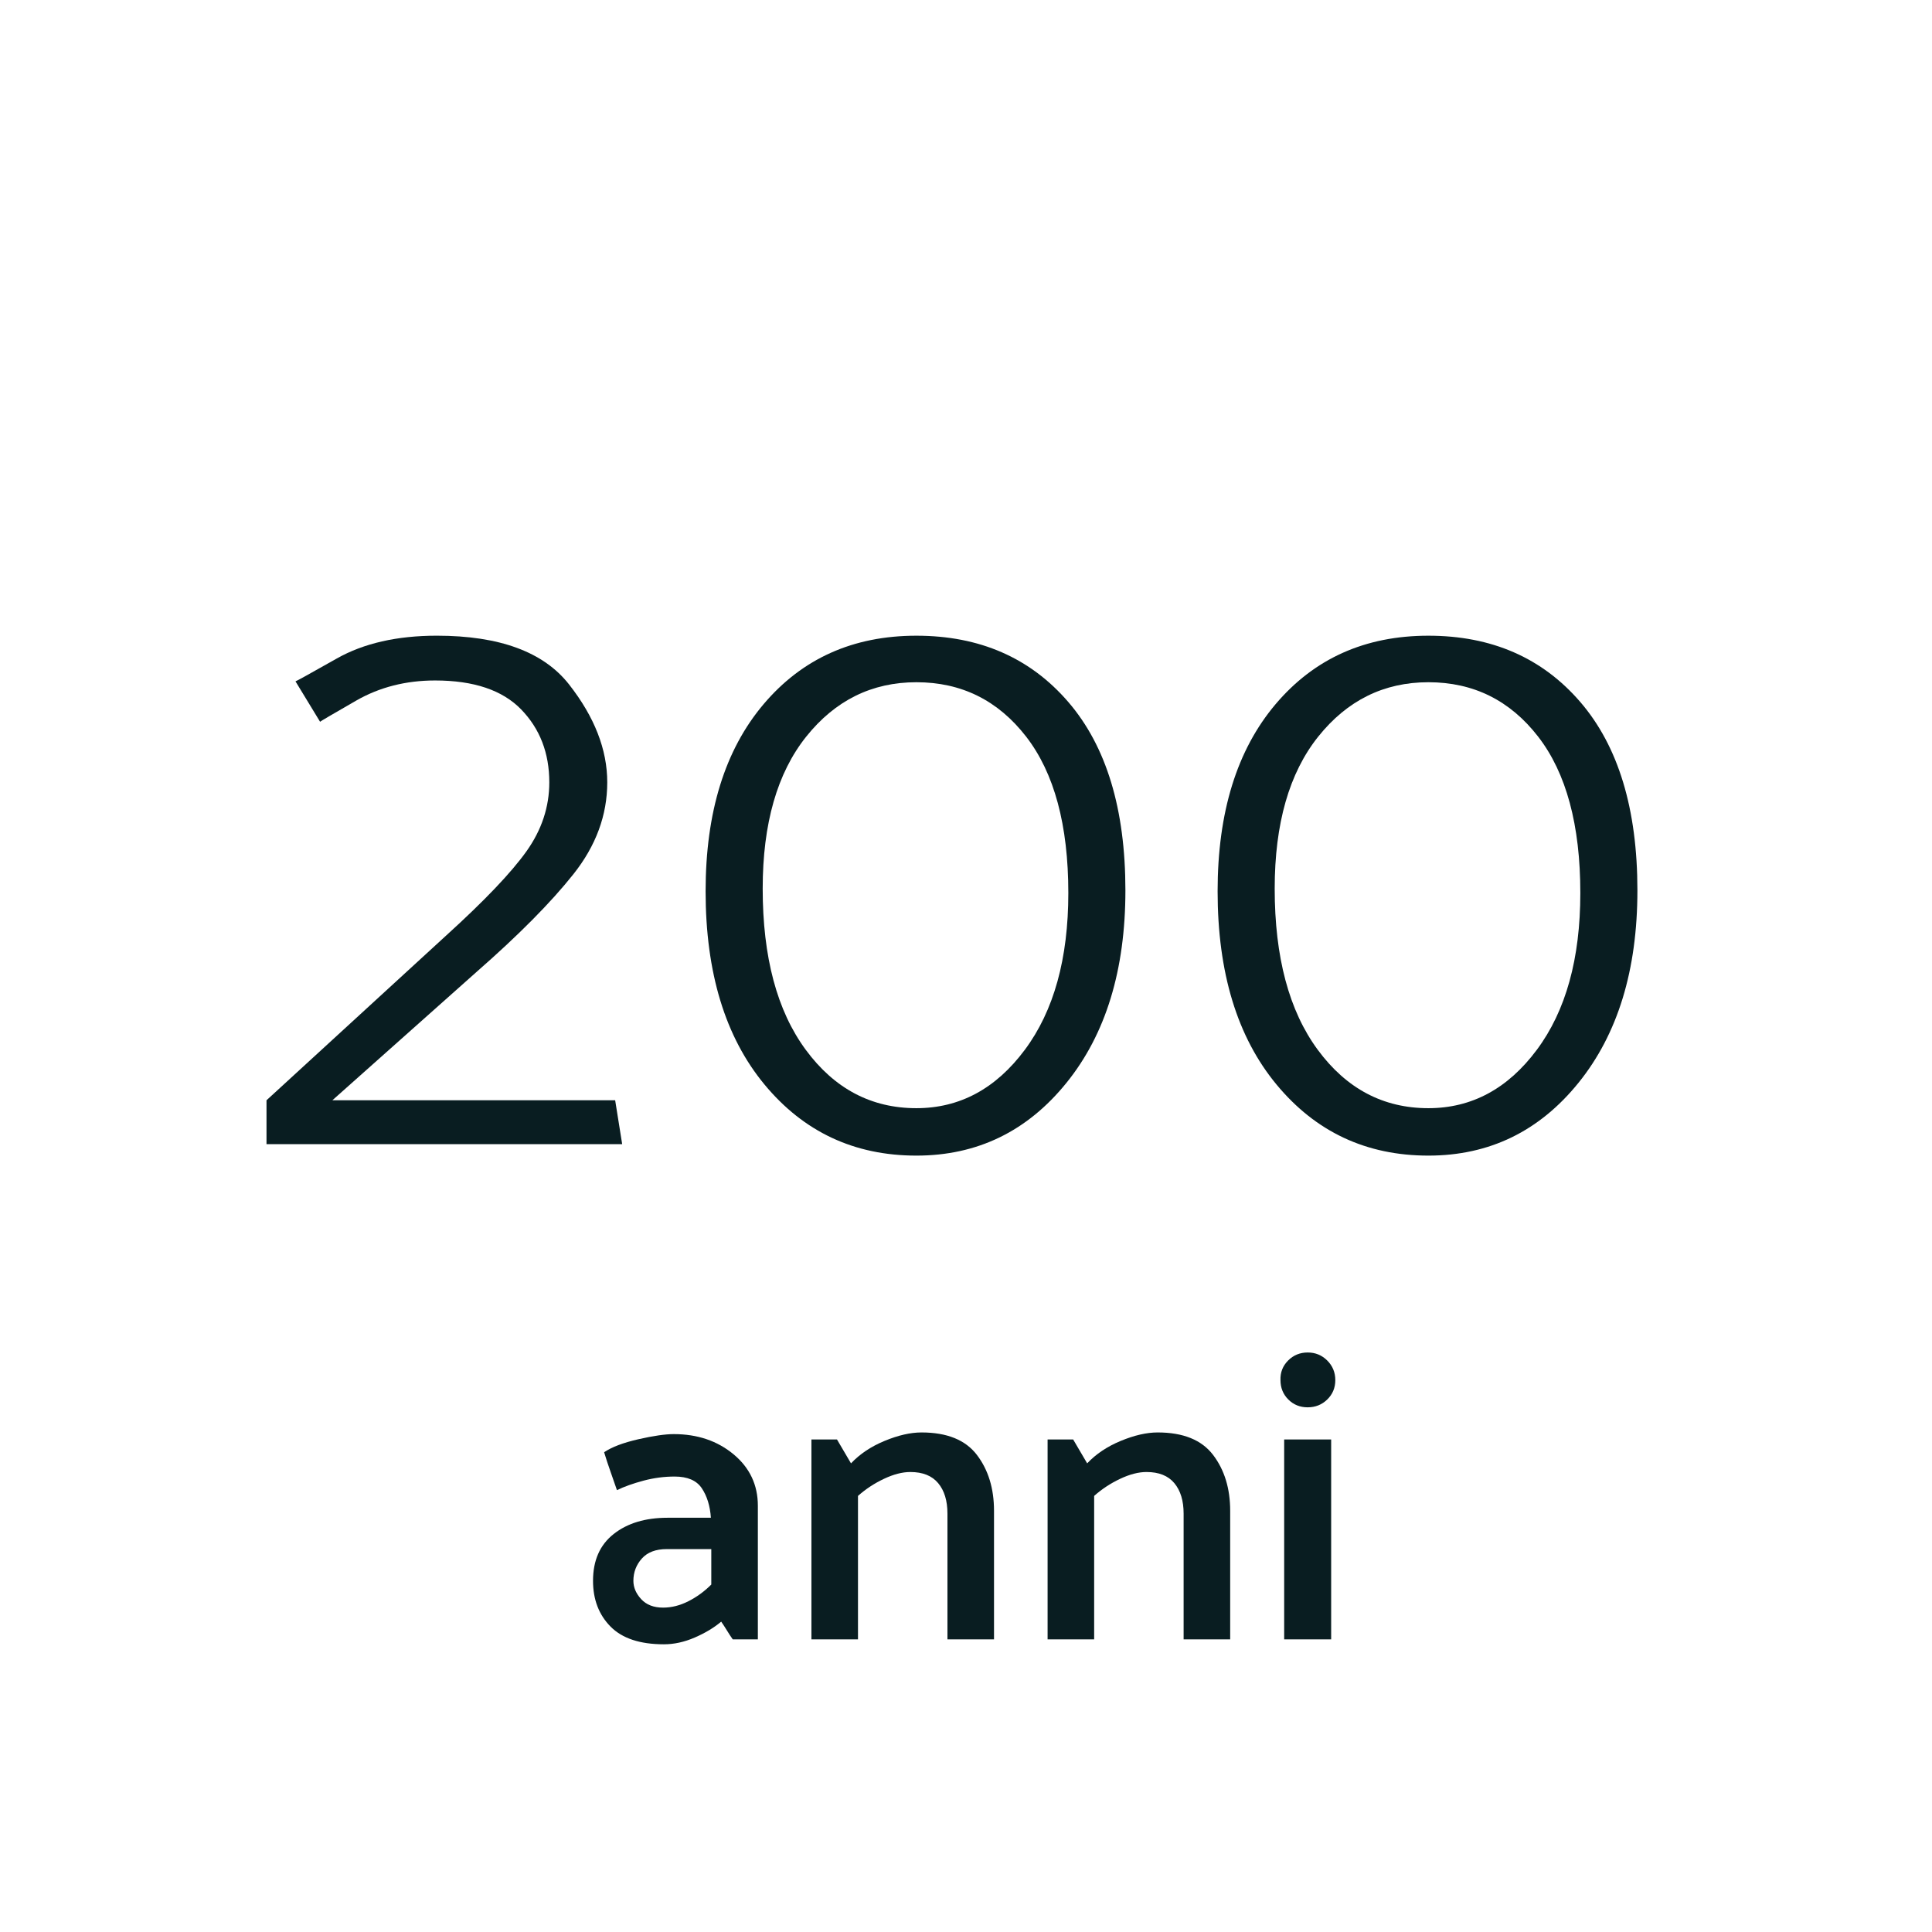 <?xml version="1.0" encoding="utf-8"?>
<!-- Generator: Adobe Illustrator 16.0.0, SVG Export Plug-In . SVG Version: 6.00 Build 0)  -->
<!DOCTYPE svg PUBLIC "-//W3C//DTD SVG 1.1//EN" "http://www.w3.org/Graphics/SVG/1.1/DTD/svg11.dtd">
<svg version="1.1" id="Layer_1" xmlns="http://www.w3.org/2000/svg" xmlns:xlink="http://www.w3.org/1999/xlink" x="0px" y="0px"
	 width="150px" height="150px" viewBox="1784.5 -0.5 150 150" enable-background="new 1784.5 -0.5 150 150" xml:space="preserve">
<g>
	<path fill="#091D21" d="M1831.404,112.251c0.598-0.404,1.482-0.74,2.656-1.008c1.172-0.267,2.09-0.399,2.752-0.399
		c1.834,0,3.381,0.522,4.641,1.567c1.258,1.046,1.887,2.379,1.887,4v10.368h-1.951c-0.15-0.213-0.299-0.442-0.449-0.688
		c-0.148-0.244-0.299-0.474-0.447-0.688c-0.555,0.47-1.238,0.88-2.049,1.232c-0.811,0.352-1.609,0.527-2.398,0.527
		c-1.857,0-3.238-0.458-4.145-1.376c-0.906-0.917-1.359-2.101-1.359-3.552c0-1.578,0.531-2.789,1.6-3.632
		c1.066-0.843,2.463-1.265,4.191-1.265h3.359c-0.062-0.917-0.299-1.68-0.703-2.287c-0.406-0.608-1.109-0.912-2.111-0.912
		c-0.812,0-1.617,0.106-2.416,0.319c-0.801,0.214-1.488,0.459-2.064,0.736c-0.172-0.49-0.342-0.981-0.512-1.472
		C1831.713,113.232,1831.553,112.742,1831.404,112.251z M1833.676,122.235c0,0.512,0.203,0.987,0.607,1.424
		c0.406,0.438,0.971,0.656,1.697,0.656c0.66,0,1.316-0.165,1.967-0.496c0.652-0.33,1.244-0.763,1.777-1.296v-2.752h-3.457
		c-0.854,0-1.498,0.245-1.936,0.735C1833.895,120.998,1833.676,121.574,1833.676,122.235z"/>
	<path fill="#091D21" d="M1850.572,113.115c0.682-0.725,1.551-1.307,2.607-1.744c1.057-0.437,2.012-0.656,2.865-0.656
		c1.982,0,3.418,0.582,4.303,1.744c0.885,1.163,1.328,2.608,1.328,4.336v9.984h-3.615v-9.76c0-1.003-0.24-1.792-0.721-2.368
		s-1.199-0.864-2.16-0.864c-0.619,0-1.301,0.176-2.047,0.528c-0.748,0.352-1.42,0.795-2.018,1.328v11.136h-3.615v-15.52h1.984
		L1850.572,113.115z"/>
	<path fill="#091D21" d="M1868.908,113.115c0.682-0.725,1.551-1.307,2.607-1.744c1.057-0.437,2.012-0.656,2.865-0.656
		c1.982,0,3.418,0.582,4.303,1.744c0.885,1.163,1.328,2.608,1.328,4.336v9.984h-3.615v-9.76c0-1.003-0.24-1.792-0.721-2.368
		s-1.199-0.864-2.16-0.864c-0.619,0-1.301,0.176-2.047,0.528c-0.748,0.352-1.42,0.795-2.018,1.328v11.136h-3.615v-15.52h1.984
		L1868.908,113.115z"/>
	<path fill="#091D21" d="M1886.027,108.764c-0.598,0-1.098-0.203-1.504-0.608c-0.404-0.405-0.607-0.906-0.607-1.504
		c-0.021-0.597,0.176-1.104,0.592-1.521s0.922-0.624,1.52-0.624s1.104,0.208,1.52,0.624s0.625,0.924,0.625,1.521
		c0,0.598-0.209,1.099-0.625,1.504S1886.625,108.764,1886.027,108.764z M1884.203,126.779v-15.52h3.648v15.52H1884.203z"/>
</g>
<g>
	<path fill="#091D21" d="M1818.419,48.855c4.863,0,8.284,1.261,10.262,3.784s2.966,5.058,2.966,7.603
		c0,2.546-0.876,4.921-2.625,7.125c-1.75,2.205-4.262,4.739-7.534,7.603l-11.183,9.955h21.956l0.545,3.409h-27.615v-3.409
		l13.979-12.819c2.954-2.682,5.022-4.852,6.205-6.512c1.181-1.659,1.772-3.443,1.772-5.353c0-2.272-0.728-4.159-2.182-5.659
		c-1.456-1.5-3.683-2.25-6.683-2.25c-2.273,0-4.319,0.523-6.137,1.568c-1.818,1.046-2.751,1.592-2.795,1.637l-1.909-3.137
		c0.044,0,1.113-0.59,3.204-1.772C1812.736,49.446,1815.327,48.855,1818.419,48.855z"/>
	<path fill="#091D21" d="M1839.283,68.697c0-6.137,1.5-10.978,4.5-14.523s6.955-5.318,11.864-5.318s8.841,1.716,11.796,5.148
		c2.954,3.433,4.433,8.308,4.433,14.625c0,6.183-1.524,11.161-4.569,14.932c-3.046,3.773-6.932,5.66-11.659,5.66
		c-4.818,0-8.751-1.842-11.796-5.523C1840.806,80.016,1839.283,75.016,1839.283,68.697z M1843.715,68.492
		c0,5.318,1.113,9.489,3.342,12.512c2.227,3.023,5.09,4.535,8.591,4.535c3.363,0,6.171-1.512,8.421-4.535
		c2.25-3.022,3.375-7.079,3.375-12.171c0-5.272-1.091-9.318-3.272-12.137c-2.183-2.818-5.023-4.228-8.523-4.228
		c-3.455,0-6.307,1.41-8.558,4.228C1844.84,59.515,1843.715,63.446,1843.715,68.492z"/>
	<path fill="#091D21" d="M1879.035,68.697c0-6.137,1.5-10.978,4.5-14.523s6.955-5.318,11.864-5.318s8.841,1.716,11.796,5.148
		c2.954,3.433,4.433,8.308,4.433,14.625c0,6.183-1.524,11.161-4.569,14.932c-3.046,3.773-6.932,5.66-11.659,5.66
		c-4.818,0-8.751-1.842-11.796-5.523C1880.558,80.016,1879.035,75.016,1879.035,68.697z M1883.467,68.492
		c0,5.318,1.113,9.489,3.342,12.512c2.227,3.023,5.09,4.535,8.591,4.535c3.363,0,6.171-1.512,8.421-4.535
		c2.25-3.022,3.375-7.079,3.375-12.171c0-5.272-1.091-9.318-3.272-12.137c-2.183-2.818-5.023-4.228-8.523-4.228
		c-3.455,0-6.307,1.41-8.558,4.228C1884.592,59.515,1883.467,63.446,1883.467,68.492z"/>
</g>
</svg>
